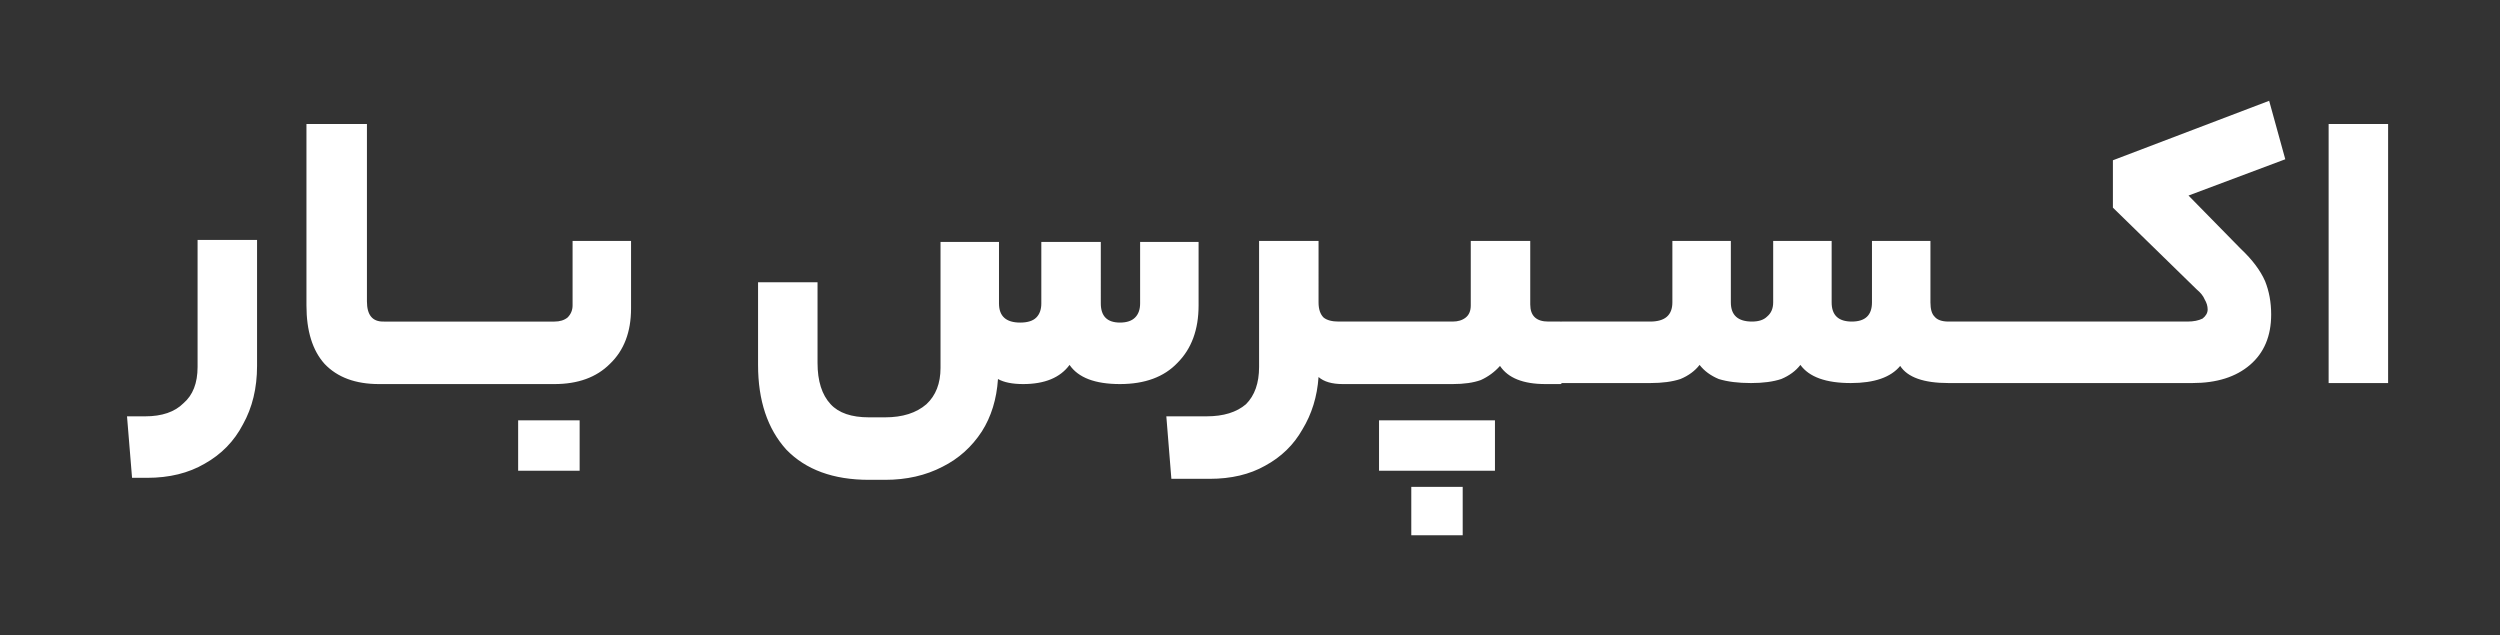 <?xml version="1.0" encoding="UTF-8"?>
<svg xmlns="http://www.w3.org/2000/svg" version="1.2" viewBox="0 0 248 63" width="248" height="63">
  <rect x="0" y="0" width="248" height="63" fill="#333333" stroke="none"/>
  <style>.a{fill:#fff}</style>
  <path class="a" d="m25.5 36.3q0 3.3-1.4 5.8-1.3 2.5-3.8 3.9-2.4 1.4-5.7 1.4h-1.5l-0.5-6.1h1.8q2.5 0 3.8-1.3 1.4-1.2 1.4-3.6v-12.6h5.9zm13.7-4.4q0.2 0 0.3 0.6 0.1 0.5 0.1 2.5 0 1.9-0.1 2.5-0.1 0.6-0.3 0.6h-1.6q-3.5 0-5.4-2-1.8-2-1.8-5.8v-18h6v17.6q0 1 0.4 1.5 0.4 0.5 1.2 0.5zm6 0q0.4 0 0.4 3.1 0 2-0.1 2.5-0.1 0.6-0.3 0.6h-6q-0.4 0-0.4-3.1 0-3.1 0.4-3.1zm6 0q0.4 0 0.4 3.1 0 2-0.1 2.5-0.1 0.6-0.3 0.6h-6q-0.4 0-0.4-3.1 0-3.1 0.4-3.1zm11.4-1.3q0 3.5-2.1 5.5-2 2-5.5 2h-3.8q-0.4 0-0.4-3.1 0-3.1 0.4-3.1h3.8q0.8 0 1.3-0.4 0.5-0.5 0.5-1.2v-6.4h5.8zm-5.1 16.1h-6.1v-5h6.1zm51.7-16.6q0 1.9 1.9 1.9 1 0 1.5-0.5 0.5-0.5 0.5-1.4v-6.1h5.8v6.3q0 3.6-2.1 5.7-2 2.1-5.7 2.1-3.7 0-5-1.9-1.4 1.9-4.6 1.9-1.6 0-2.5-0.5-0.2 3-1.6 5.2-1.5 2.3-3.9 3.5-2.5 1.3-5.7 1.3h-1.6q-5.3 0-8.2-3-2.8-3.1-2.8-8.4v-8.2h5.9v8q0 2.7 1.3 4.1 1.2 1.3 3.8 1.3h1.6q2.6 0 4.1-1.3 1.4-1.3 1.4-3.6v-12.5h5.8v6.1q0 1.9 2.1 1.9 1.1 0 1.6-0.5 0.5-0.5 0.5-1.4v-6.1h5.9zm21.6-0.1q0 1 0.5 1.5 0.5 0.4 1.5 0.4h1q0.4 0 0.4 3.1 0 3.1-0.4 3.1h-0.6q-1.6 0-2.4-0.7-0.2 2.9-1.6 5.2-1.3 2.3-3.7 3.6-2.3 1.3-5.5 1.3h-3.8l-0.5-6.2h4q2.5 0 3.9-1.2 1.3-1.3 1.3-3.7v-12.5h5.9zm9 1.9q0.4 0 0.4 3.1 0 2-0.1 2.6-0.1 0.5-0.3 0.5h-6q-0.4 0-0.4-3.1 0-3.1 0.4-3.1zm4.3 0q0.8 0 1.3-0.4 0.5-0.4 0.5-1.2v-6.4h5.9v6.3q0 1.7 1.8 1.7h1.2q0.4 0 0.4 3.1 0 3.1-0.4 3.1h-1.5q-3.3 0-4.5-1.8-0.8 0.9-1.9 1.4-1.1 0.4-2.8 0.4h-4.3q-0.4 0-0.4-3.1 0-3.1 0.4-3.1zm-7.3 9.8h11.5v5h-11.5zm8.3 11.4h-5.1v-4.8h5.1zm15.8-21.2q0.4 0 0.4 3.1 0 2-0.1 2.5-0.1 0.5-0.3 0.5h-6q-0.4 0-0.4-3 0-3.1 0.4-3.1zm2.8 0q2.2 0 2.2-1.9v-6.1h5.8v6.1q0 1.9 2.1 1.9 1 0 1.5-0.5 0.6-0.5 0.6-1.4v-6.1h5.8v6.1q0 1.9 2 1.9 2 0 2-1.9v-6.1h5.8v6.1q0 1 0.4 1.4 0.4 0.5 1.4 0.5h1.6q0.4 0 0.4 3.1 0 3-0.4 3h-1.6q-3.7 0-4.8-1.7-1.4 1.7-4.9 1.7-3.7 0-5-1.8-0.7 0.9-1.9 1.4-1.2 0.4-3 0.4-1.9 0-3.2-0.4-1.2-0.5-1.9-1.4-0.7 0.9-1.9 1.4-1.2 0.4-3 0.4h-2.8q-0.4 0-0.4-3 0-3.1 0.4-3.1zm37.2 0q0.4 0 0.4 3.1 0 2-0.2 2.5-0.1 0.5-0.2 0.5h-6q-0.4 0-0.4-3 0-3.1 0.4-3.1zm6 0q0.4 0 0.4 3.1 0 2-0.2 2.5-0.1 0.5-0.2 0.5h-6q-0.4 0-0.4-3 0-3.1 0.4-3.1zm10.1 0q0.9 0 1.5-0.3 0.5-0.4 0.5-0.9 0-0.5-0.3-1-0.2-0.5-0.8-1l-8.3-8.1v-4.7l15.5-5.9 1.6 5.8-9.6 3.6 5.2 5.3q1.7 1.6 2.4 3.2 0.6 1.5 0.6 3.3 0 3.2-2.1 5-2.1 1.8-5.7 1.8h-10.6q-0.4 0-0.4-3 0-3.1 0.4-3.1zm14 6.1v-25.7h5.9v25.7z"></path>
</svg>
